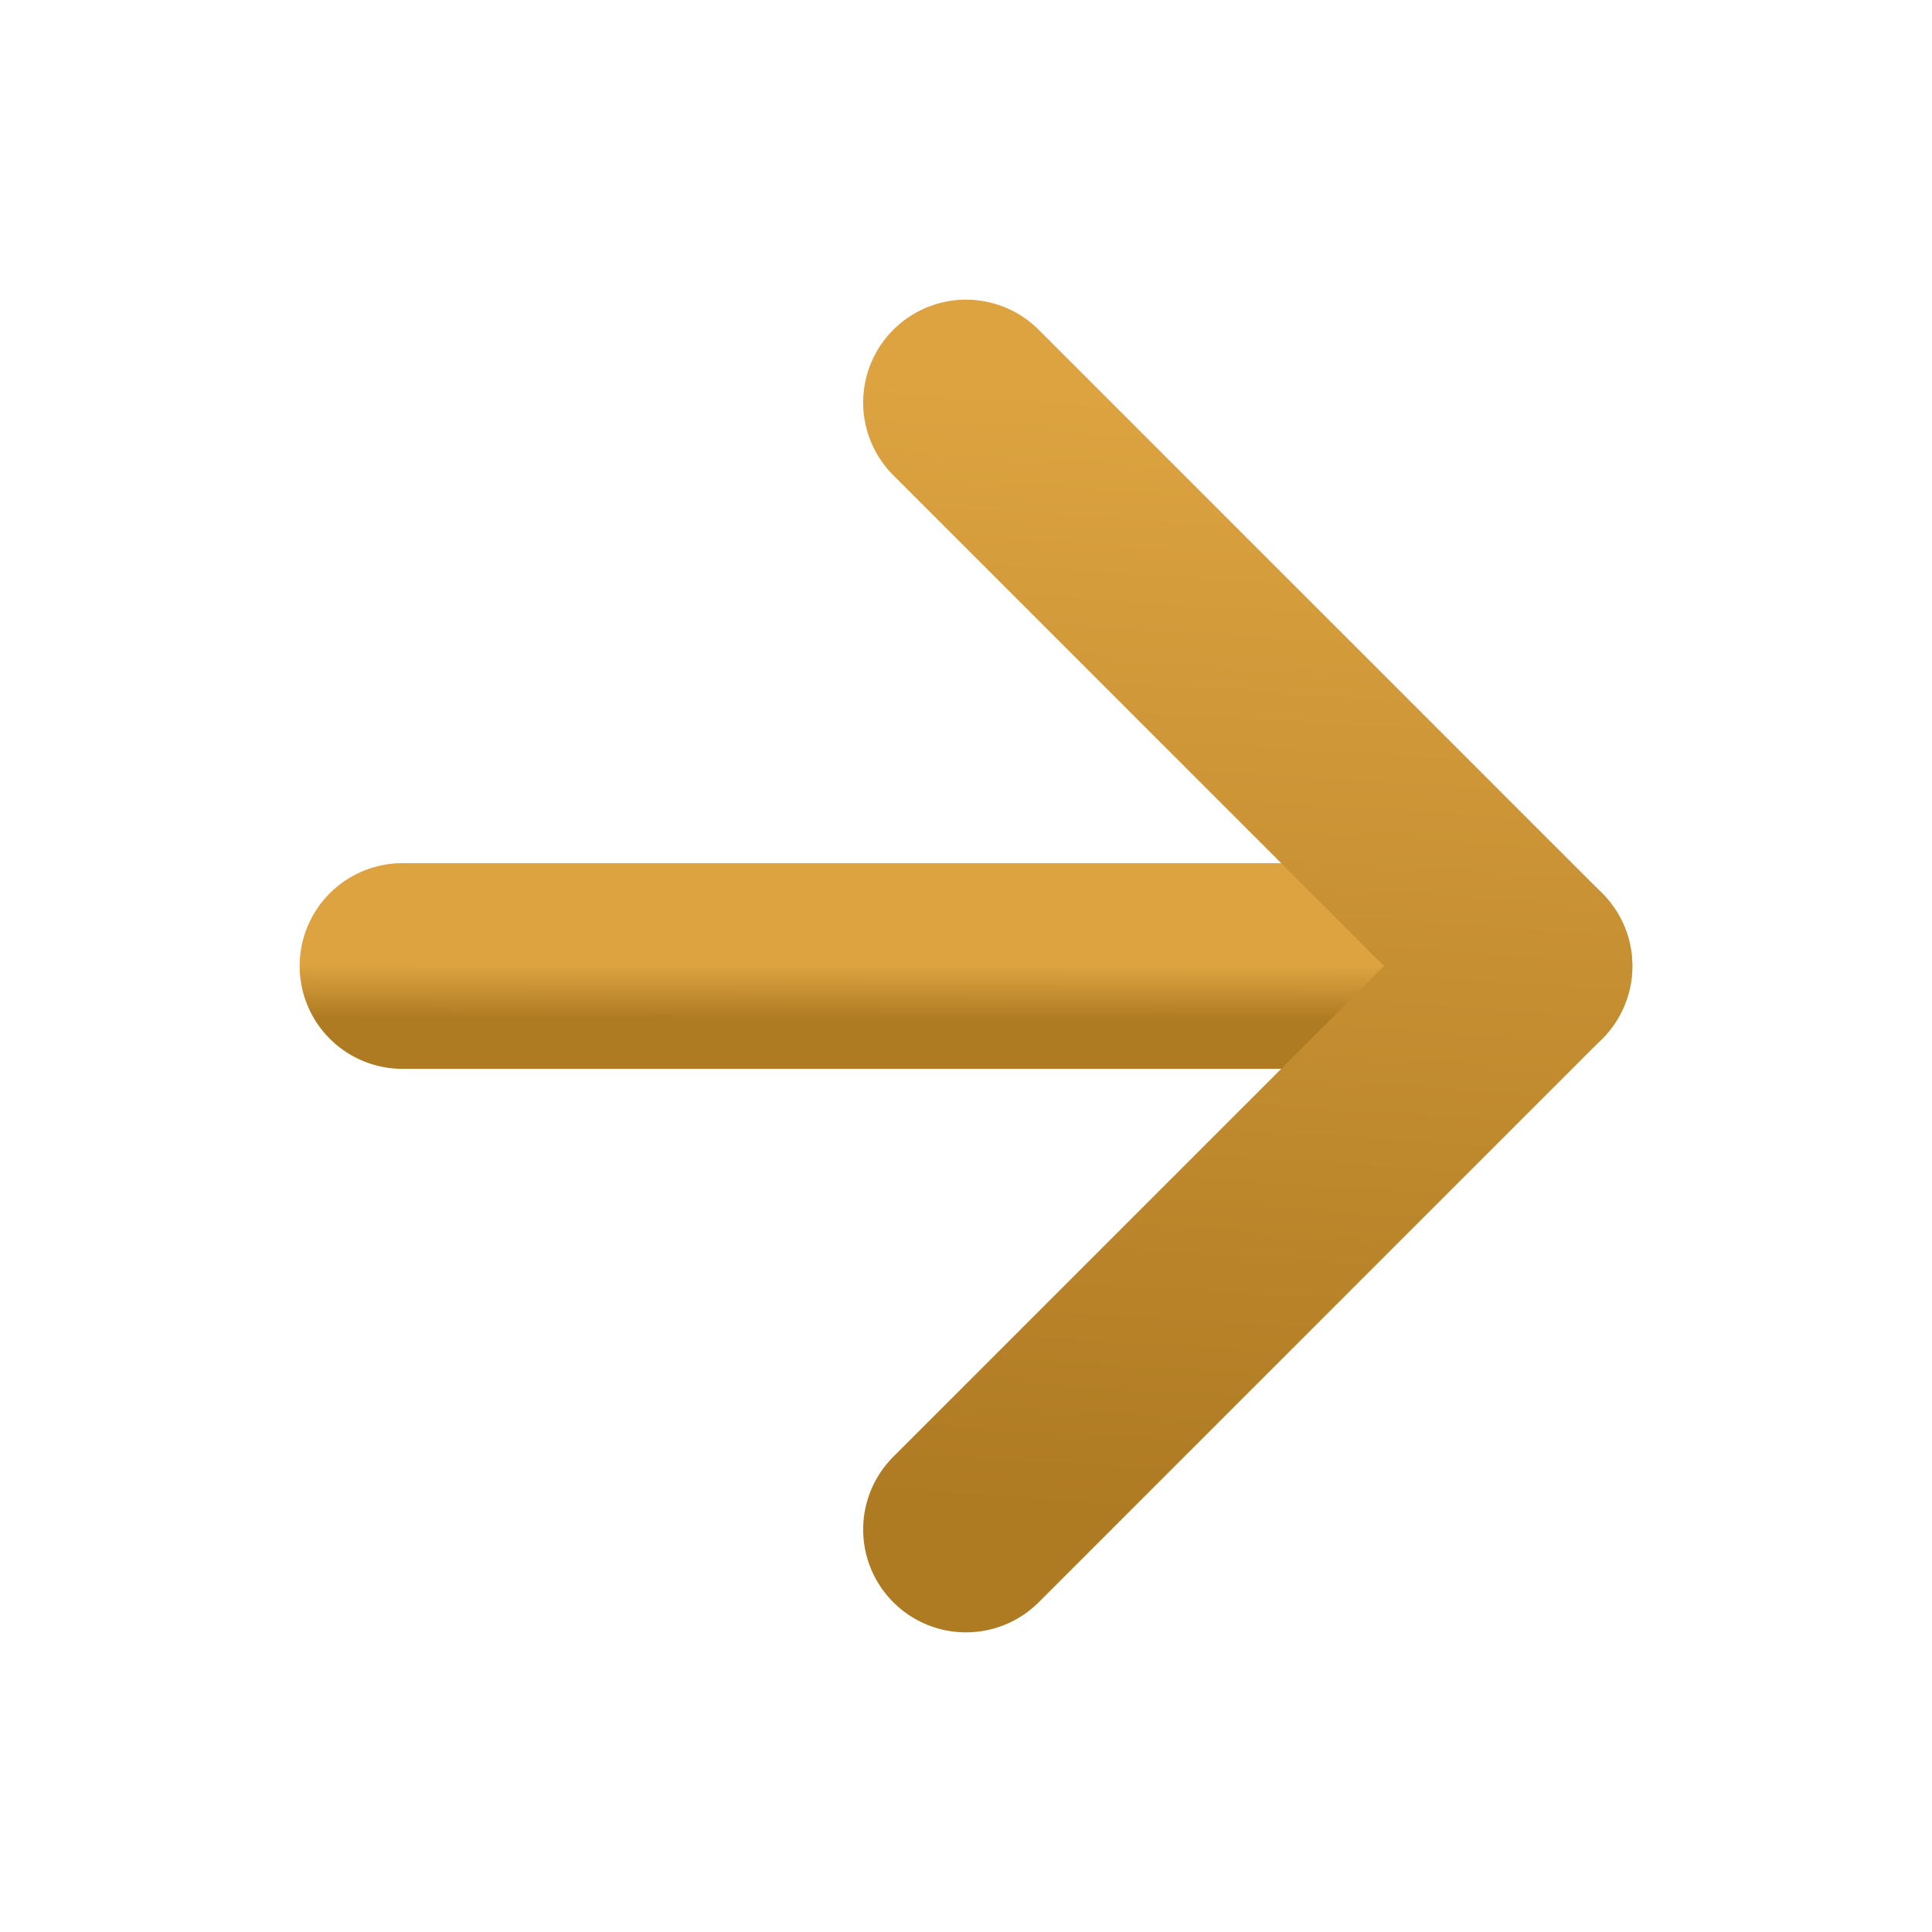 <?xml version="1.0" encoding="UTF-8"?> <svg xmlns="http://www.w3.org/2000/svg" width="36" height="36" viewBox="0 0 36 36" fill="none"> <path d="M7.5 18H28.5" stroke="url(#paint0_linear_1066_495)" stroke-width="3.833" stroke-linecap="round" stroke-linejoin="round"></path> <path d="M18 28.5L28.5 18L18 7.5" stroke="url(#paint1_linear_1066_495)" stroke-width="3.833" stroke-linecap="round" stroke-linejoin="round"></path> <defs> <linearGradient id="paint0_linear_1066_495" x1="18" y1="18" x2="17.998" y2="19" gradientUnits="userSpaceOnUse"> <stop stop-color="#DDA341"></stop> <stop offset="1" stop-color="#AE7A22"></stop> </linearGradient> <linearGradient id="paint1_linear_1066_495" x1="23.25" y1="7.5" x2="21.935" y2="28.418" gradientUnits="userSpaceOnUse"> <stop stop-color="#DDA341"></stop> <stop offset="1" stop-color="#AE7A22"></stop> </linearGradient> </defs> </svg> 